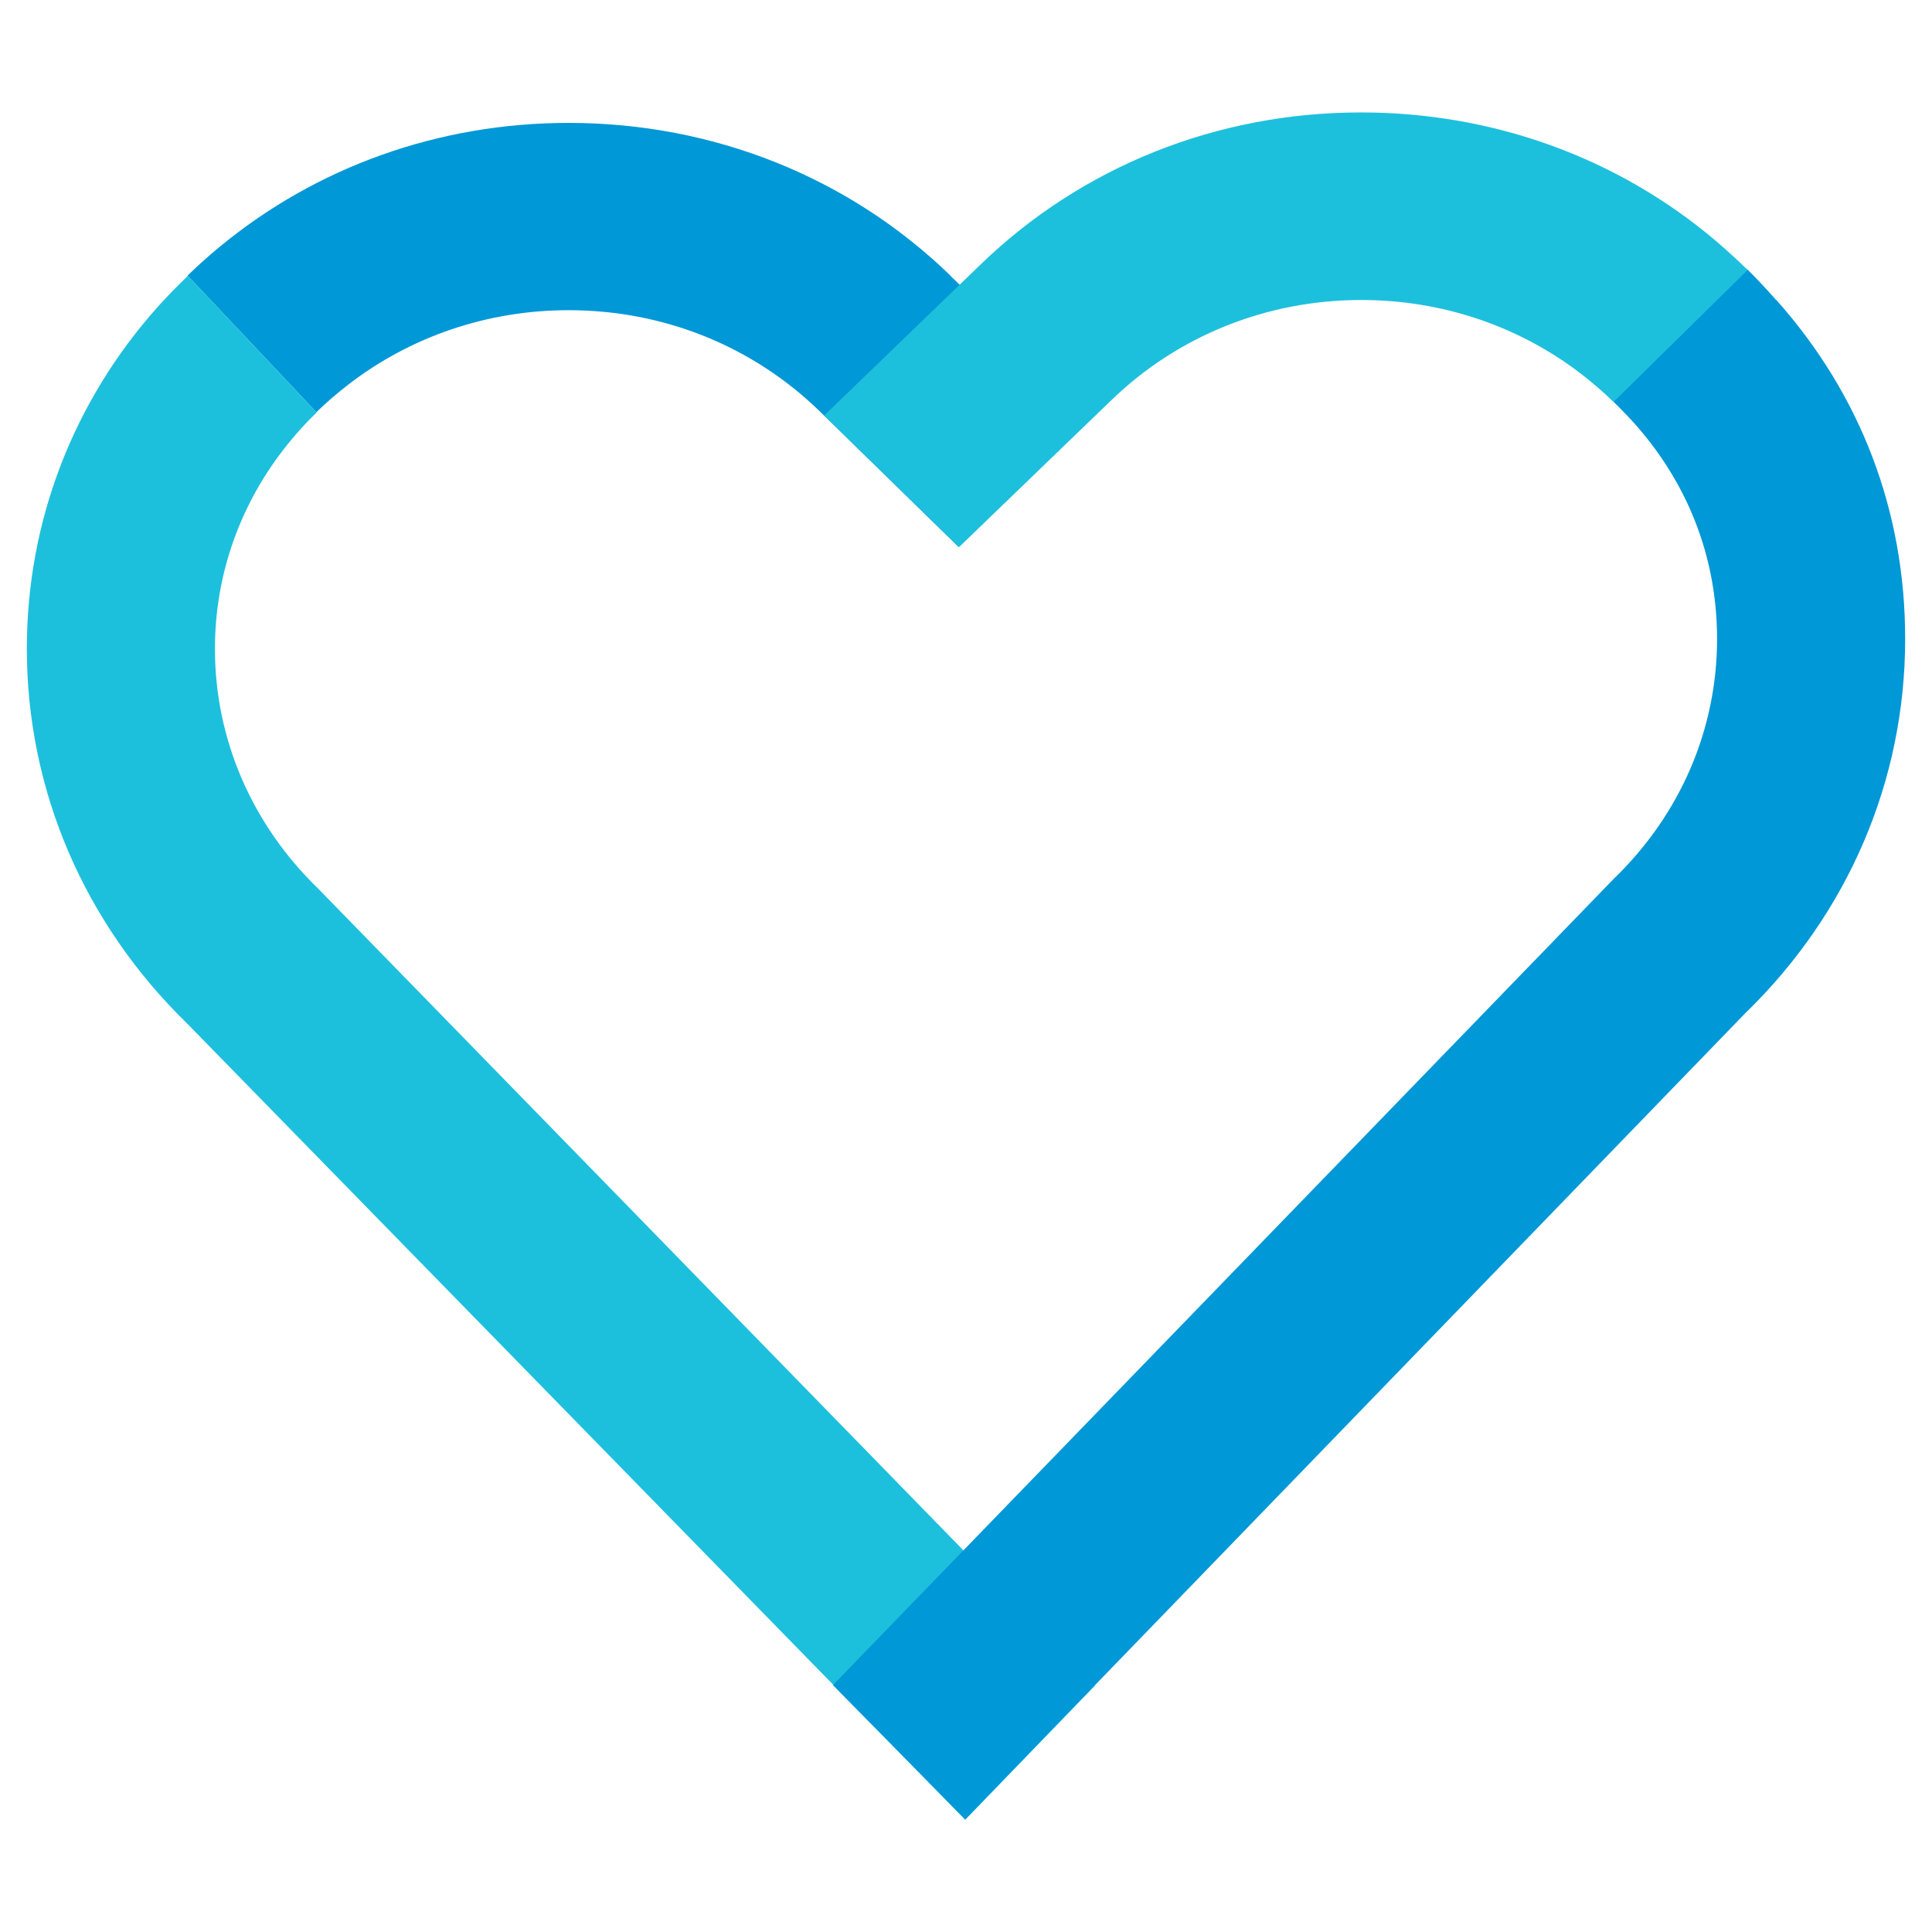 <?xml version="1.0" encoding="UTF-8"?><svg id="Layer_1" xmlns="http://www.w3.org/2000/svg" viewBox="0 0 72 72"><defs><style>.cls-1{fill:#1dc0dc;}.cls-2{fill:#0098d6;}</style></defs><g id="Heart_-_Colour"><path class="cls-2" d="M35.43,10.28c-3.79-3.68-8.85-5.7-14.24-5.7-4.84,0-9.41,1.64-13.03,4.64h0c-.4.33-.8.69-1.17,1.05l4.8,5.09c.37-.36.77-.7,1.18-1.02,2.33-1.8,5.2-2.78,8.22-2.78,3.53,0,6.85,1.33,9.35,3.76l5.18,5.06,5.07-4.92-5.37-5.18Z"/><path class="cls-1" d="M11.87,33.13c-2.49-2.41-3.86-5.59-3.86-8.95,0-2.8.96-5.47,2.74-7.66.33-.41.68-.79,1.05-1.15l-4.8-5.09c-.37.36-.74.73-1.09,1.12C2.74,14.93,1,19.42,1,24.17c0,5.27,2.13,10.24,5.99,13.99l28.98,29.66,4.84-5.01-28.94-29.68Z"/><path class="cls-2" d="M66.19,11.18h0c-.34-.39-.7-.77-1.07-1.14l-5,4.92c.37.37.72.72,1.05,1.12,1.85,2.21,2.82,4.86,2.82,7.73,0,3.36-1.36,6.53-3.84,8.93l-29.11,30.06,4.93,5,29.06-30.03c3.85-3.73,5.97-8.69,5.97-13.96,0-4.77-1.66-9.11-4.81-12.64"/><path class="cls-1" d="M63.96,8.99c-3.66-3.11-8.31-4.8-13.24-4.8-5.37,0-10.42,2.02-14.2,5.69l-5.8,5.6,5.02,4.91,5.67-5.47c2.49-2.41,5.8-3.74,9.32-3.74,3.01,0,5.87.97,8.19,2.75.41.32.84.68,1.21,1.05l5-4.92c-.37-.36-.76-.72-1.16-1.06"/></g></svg>
